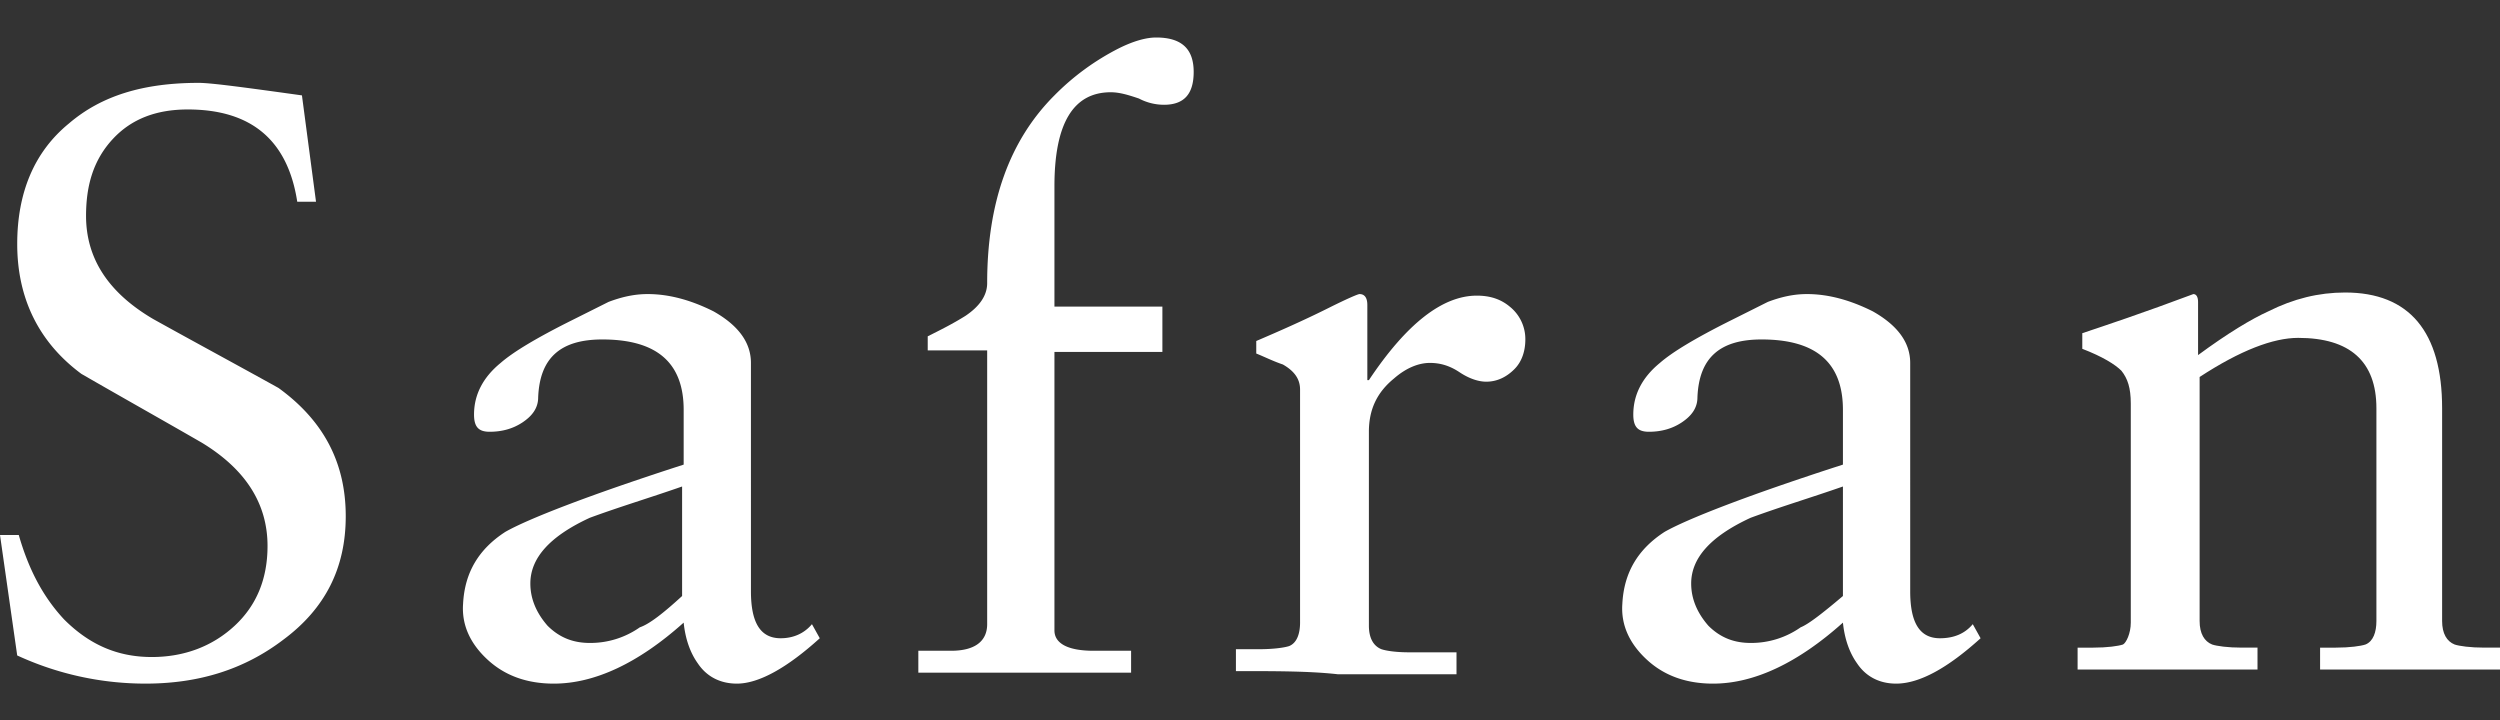 <svg xmlns="http://www.w3.org/2000/svg" xmlns:xlink="http://www.w3.org/1999/xlink" width="2000" height="576" viewBox="0 0 2000 576">
  <rect x="0" y="0" width="2000" height="576" fill="#333333" stroke="none"/>
  <defs>
    <clipPath id="clip-Logo_Safran_Collection_5">
      <rect width="2000" height="576"/>
    </clipPath>
  </defs>
  <g id="Logo_Safran_Collection_5" data-name="Logo Safran Collection – 5" clip-path="url(#clip-Logo_Safran_Collection_5)">
    <g id="Safran_only" data-name="Safran only" transform="translate(-3.9 -19.8)">
      <path id="Path_51" data-name="Path 51" d="M17.667,510.773,3.9,414.4H18.919c7.509,26.283,18.773,48.811,36.3,67.584,20.025,20.025,42.553,30.038,70.088,30.038,26.283,0,48.811-8.761,66.333-25.031s26.283-37.547,26.283-63.83q0-50.688-52.566-82.6c-32.541-18.773-63.83-36.3-96.37-55.069-33.792-25.031-51.314-60.075-51.314-103.88,0-41.3,13.767-73.842,41.3-96.37C85.252,62.713,119.044,52.7,162.849,52.7c10.013,0,37.547,3.755,82.6,10.013l11.264,85.106H241.7c-7.509-48.811-36.3-73.842-87.61-73.842-25.031,0-45.056,7.509-60.075,23.78s-21.277,36.3-21.277,61.327c0,33.792,17.522,61.327,53.817,82.6,33.792,18.774,66.333,36.3,100.125,55.069,36.3,26.283,53.817,60.075,53.817,102.628,0,41.3-16.27,73.842-50.063,98.874C199.144,522.037,162.849,533.3,120.3,533.3A244.854,244.854,0,0,1,17.667,510.773Z" transform="translate(0 33.395)" fill="#fff"/>
      <path id="Path_52" data-name="Path 52" d="M312.723,330.28l6.258,11.264c-26.283,23.78-48.811,36.3-66.333,36.3-12.516,0-23.78-5.006-31.289-16.27-6.258-8.761-10.013-20.025-11.264-32.541-36.3,32.541-71.339,48.811-103.88,48.811q-31.915,0-52.566-18.773c-13.767-12.516-21.277-27.534-20.025-45.056,1.252-25.031,12.516-43.8,33.792-57.572,17.522-10.013,65.081-28.786,142.678-53.817v-43.8c0-37.547-21.277-56.32-65.081-56.32-33.792,0-50.063,15.019-51.314,46.308,0,8.761-5.006,15.019-12.516,20.025s-16.27,7.509-26.283,7.509c-8.761,0-12.516-3.755-12.516-13.767,0-16.27,7.509-30.038,21.277-41.3q15.019-13.141,56.32-33.792L150.02,72.458C160.032,68.7,170.045,66.2,181.309,66.2c17.522,0,35.044,5.006,52.566,13.767q30.038,16.9,30.038,41.3V304c0,25.031,7.509,37.547,23.78,37.547C297.7,341.544,306.465,337.789,312.723,330.28Zm-103.88-22.528V220.142c-25.031,8.761-50.063,16.27-73.842,25.031-32.541,15.019-47.559,32.541-47.559,52.566,0,12.516,5.006,23.78,13.767,33.792C111.221,341.544,122.485,345.3,135,345.3a68.781,68.781,0,0,0,40.05-12.516C182.56,330.28,193.824,321.519,208.843,307.752Z" transform="translate(340.739 188.857)" fill="#fff"/>
      <path id="Path_53" data-name="Path 53" d="M171.486,265.069h86.358v36.3H171.486V524.143c0,10.013,10.013,16.27,31.289,16.27h30.038v17.522H62.6V540.413H88.883c18.773,0,28.786-7.509,28.786-21.277V300.113H70.109V288.849c10.012-5.006,20.025-10.013,30.038-16.27,11.264-7.509,17.522-16.27,17.522-26.283,0-63.83,17.522-113.892,53.817-150.188A199.157,199.157,0,0,1,222.8,58.561C235.316,52.3,245.329,49.8,252.838,49.8c20.025,0,30.038,8.761,30.038,27.534,0,17.522-7.509,26.283-23.78,26.283a42.913,42.913,0,0,1-20.025-5.006c-7.509-2.5-15.019-5.006-22.528-5.006q-45.056,0-45.056,75.094v96.371Z" transform="translate(675.968 0)" fill="#fff"/>
      <path id="Path_54" data-name="Path 54" d="M82.9,367.827V350.305h18.773c11.264,0,20.025-1.252,23.78-2.5,6.258-2.5,8.761-10.013,8.761-18.773V142.545c0-8.761-5.006-15.019-13.767-20.025-7.509-2.5-15.019-6.258-21.277-8.761V103.747c17.522-7.509,37.547-16.27,57.572-26.283,15.019-7.509,23.78-11.264,25.031-11.264,3.755,0,6.258,2.5,6.258,8.761v60.075h1.252q45.056-67.584,86.358-67.585c10.013,0,18.773,2.5,26.283,8.761A33.267,33.267,0,0,1,314.439,102.5c0,8.761-2.5,17.522-8.761,23.78s-13.767,10.013-22.528,10.013c-6.258,0-13.767-2.5-21.277-7.509s-15.019-7.509-23.78-7.509-18.773,3.755-28.786,12.516c-13.767,11.264-20.025,25.031-20.025,42.553V331.532c0,10.013,3.755,16.27,10.013,18.773,3.755,1.251,11.264,2.5,22.528,2.5h37.547V370.33H164.252C141.724,367.827,115.441,367.827,82.9,367.827Z" transform="translate(909.736 188.857)" fill="#fff"/>
      <path id="Path_55" data-name="Path 55" d="M388.075,330.28l6.258,11.264c-26.283,23.78-48.811,36.3-67.585,36.3-12.516,0-23.78-5.006-31.289-16.27-6.258-8.761-10.012-20.025-11.264-32.541-36.3,32.541-71.339,48.811-103.88,48.811q-31.915,0-52.566-18.773c-13.767-12.516-21.277-27.534-20.025-45.056,1.252-25.031,12.516-43.8,33.792-57.572,17.522-10.013,65.081-28.786,142.678-53.817v-43.8c0-37.547-21.277-56.32-65.081-56.32-33.792,0-50.063,15.019-51.314,46.308,0,8.761-5.006,15.019-12.516,20.025s-16.27,7.509-26.283,7.509c-8.761,0-12.516-3.755-12.516-13.767,0-16.27,7.509-30.038,21.277-41.3q15.019-13.141,56.32-33.792L224.12,72.458C234.132,68.7,244.145,66.2,255.409,66.2c17.522,0,35.044,5.006,52.566,13.767q30.038,16.9,30.038,41.3V304c0,25.031,7.509,37.547,23.78,37.547Q378.688,341.544,388.075,330.28Zm-103.88-22.528V220.142c-25.031,8.761-50.063,16.27-73.842,25.031-32.541,15.019-47.559,32.541-47.559,52.566,0,12.516,5.006,23.78,13.767,33.792,10.013,10.013,21.276,13.767,33.792,13.767a68.781,68.781,0,0,0,40.05-12.516C256.66,330.28,267.925,321.519,284.195,307.752Z" transform="translate(1194.048 188.857)" fill="#fff"/>
      <path id="Path_56" data-name="Path 56" d="M179.254,330.18V154.961c0-12.516-2.5-20.025-7.509-26.283-5.006-5.006-15.019-11.264-31.289-17.522V98.641c18.773-6.258,48.811-16.27,88.861-31.289,2.5,0,3.755,2.5,3.755,6.258v42.553c23.78-17.522,42.553-28.786,56.32-35.044C309.416,71.106,329.441,66.1,350.718,66.1c51.314,0,77.6,31.289,77.6,92.616V328.929c0,10.013,3.755,16.27,10.013,18.773,3.755,1.251,12.516,2.5,23.78,2.5h12.516v17.522H330.693V350.205h12.516c11.264,0,20.025-1.252,23.78-2.5,6.258-2.5,8.761-10.013,8.761-18.773V158.716c0-37.547-21.277-56.32-62.578-56.32-20.025,0-46.308,10.013-78.849,31.289V328.929c0,10.013,3.755,16.27,10.012,18.773,3.755,1.251,12.516,2.5,23.78,2.5H280.63v17.522H136.7V350.205h12.516c11.264,0,20.025-1.252,23.78-2.5C175.5,346.451,179.254,338.941,179.254,330.18Z" transform="translate(1529.277 187.705)" fill="#fff"/>
    </g>
  </g>
</svg>
